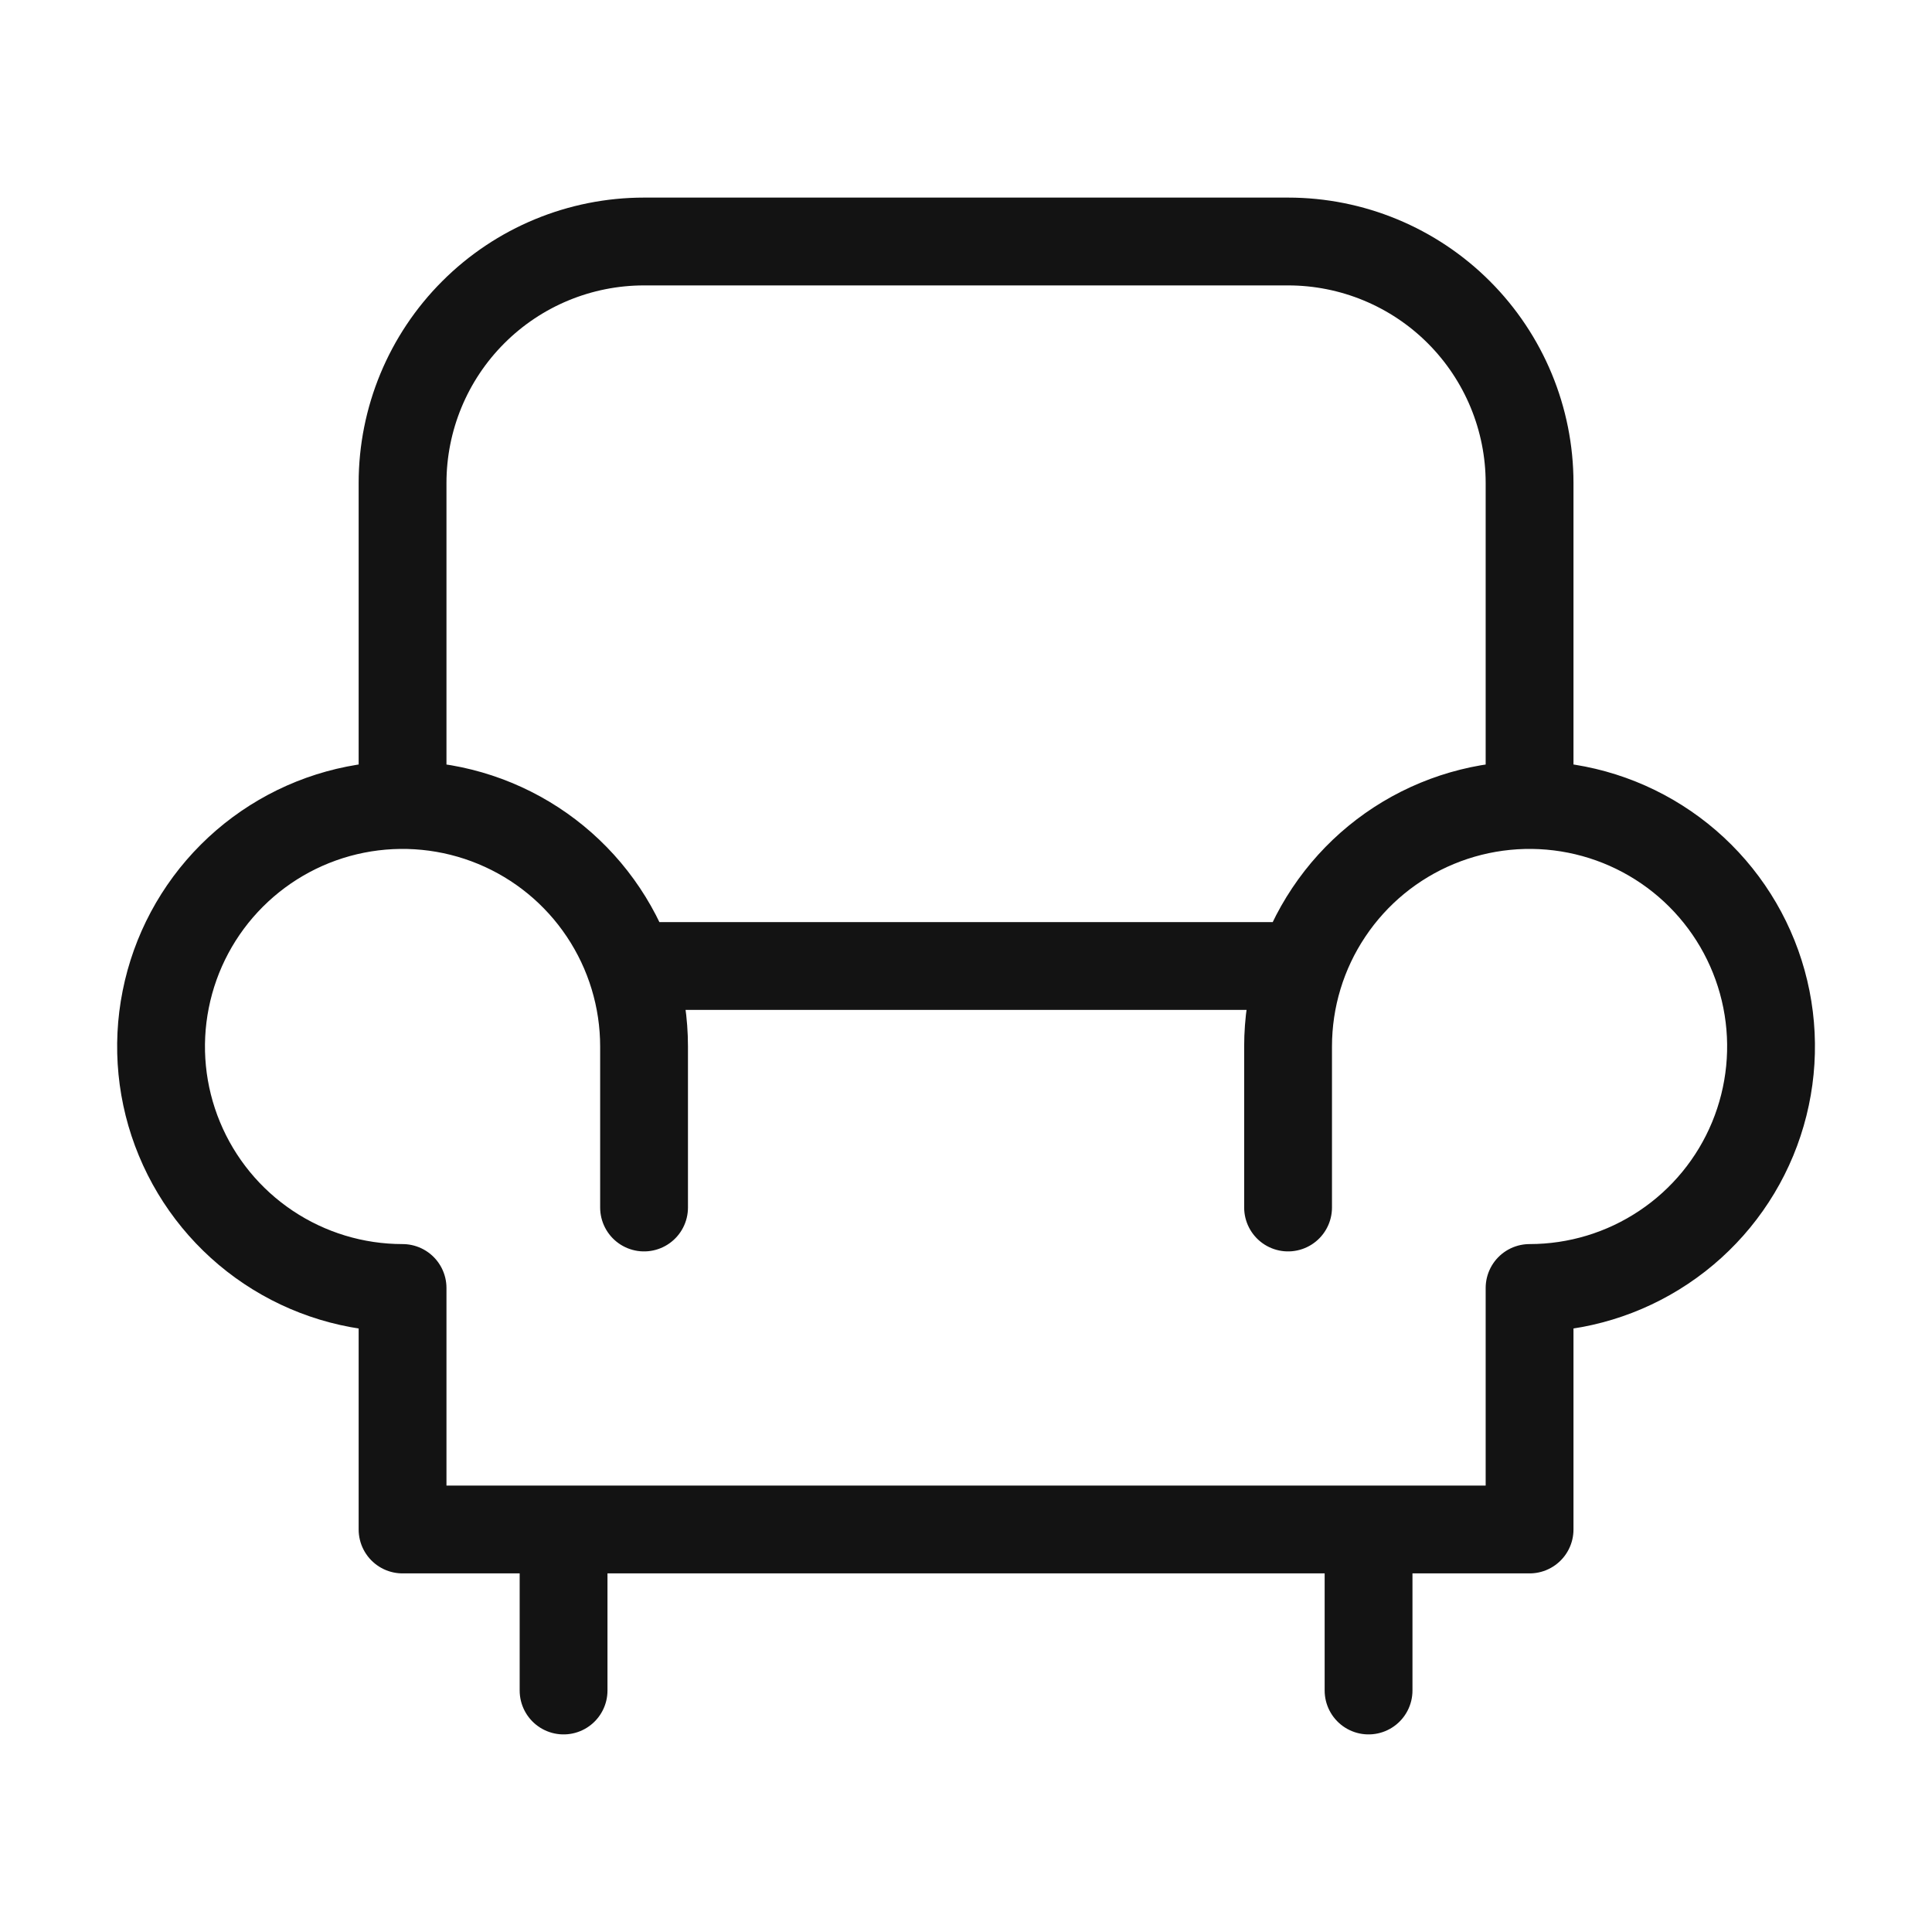 <svg xmlns="http://www.w3.org/2000/svg" fill="none" viewBox="0 0 44 44" height="44" width="44">
<path stroke-linejoin="round" stroke-linecap="round" stroke-width="2" stroke="#131313" d="M9.168 18.333V11C9.168 9.541 9.747 8.142 10.779 7.111C11.81 6.079 13.209 5.5 14.668 5.5H29.335C30.793 5.5 32.192 6.079 33.224 7.111C34.255 8.142 34.835 9.541 34.835 11V18.333M29.335 27.5V23.833C29.335 22.745 29.657 21.682 30.262 20.778C30.866 19.873 31.725 19.168 32.73 18.752C33.735 18.336 34.841 18.227 35.908 18.439C36.974 18.651 37.955 19.175 38.724 19.944C39.493 20.713 40.017 21.693 40.229 22.76C40.441 23.827 40.332 24.933 39.916 25.938C39.5 26.943 38.795 27.802 37.89 28.406C36.986 29.011 35.922 29.333 34.835 29.333V34.833H9.168V29.333C8.08 29.333 7.017 29.011 6.112 28.406C5.208 27.802 4.503 26.943 4.087 25.938C3.67 24.933 3.561 23.827 3.774 22.76C3.986 21.693 4.51 20.713 5.279 19.944C6.048 19.175 7.028 18.651 8.095 18.439C9.162 18.227 10.268 18.336 11.273 18.752C12.278 19.168 13.137 19.873 13.741 20.778C14.345 21.682 14.668 22.745 14.668 23.833V27.5M14.668 22H29.335M12.835 34.833V38.5M31.168 34.833V38.5"></path>
</svg>
